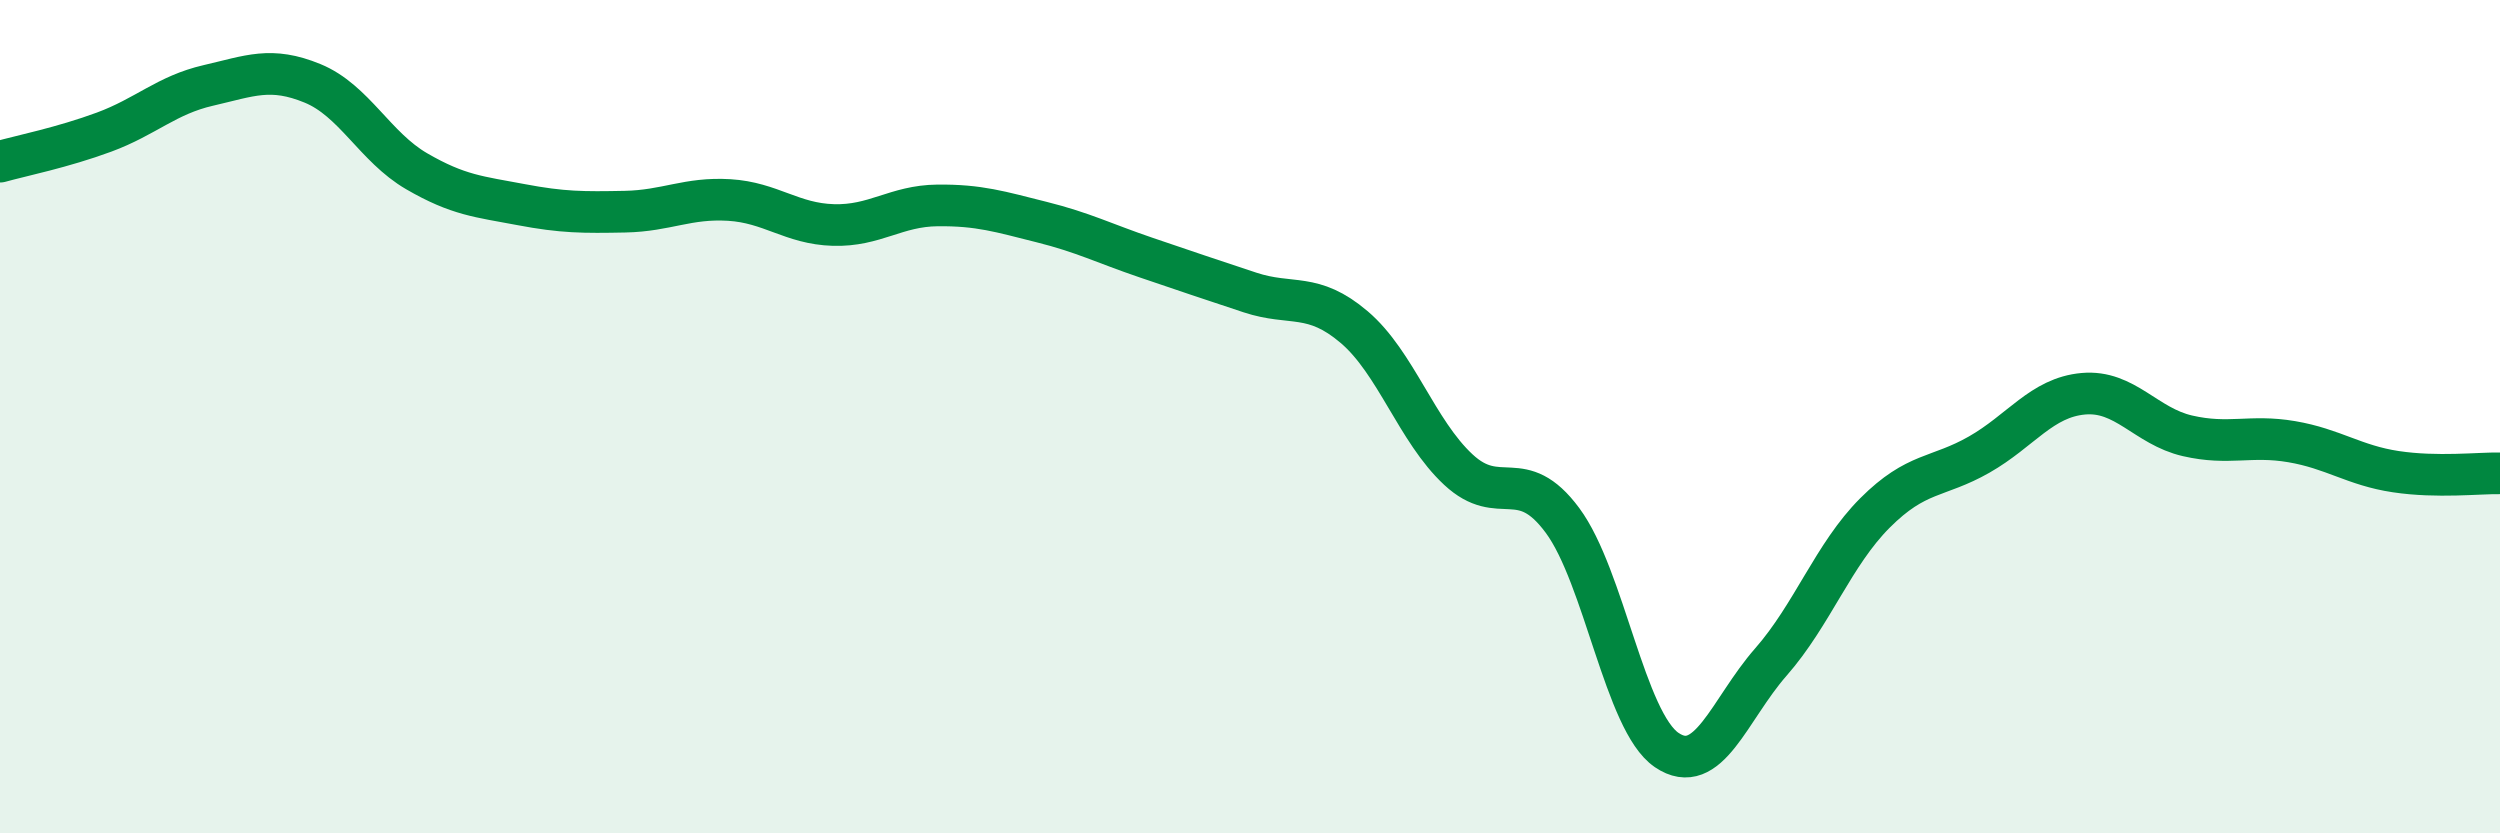 
    <svg width="60" height="20" viewBox="0 0 60 20" xmlns="http://www.w3.org/2000/svg">
      <path
        d="M 0,3.88 C 0.5,3.74 1.5,3.54 2.5,3.17 C 3.5,2.8 4,2.28 5,2.05 C 6,1.82 6.5,1.59 7.5,2 C 8.5,2.41 9,3.53 10,4.11 C 11,4.69 11.5,4.72 12.5,4.91 C 13.5,5.1 14,5.1 15,5.08 C 16,5.06 16.5,4.74 17.5,4.8 C 18.5,4.86 19,5.37 20,5.4 C 21,5.43 21.5,4.94 22.5,4.93 C 23.5,4.92 24,5.08 25,5.33 C 26,5.58 26.5,5.84 27.5,6.18 C 28.5,6.52 29,6.69 30,7.02 C 31,7.35 31.5,7 32.5,7.85 C 33.5,8.7 34,10.34 35,11.27 C 36,12.2 36.5,11.14 37.5,12.49 C 38.5,13.84 39,17.32 40,18 C 41,18.68 41.5,17.03 42.5,15.89 C 43.5,14.75 44,13.31 45,12.31 C 46,11.31 46.5,11.48 47.5,10.91 C 48.5,10.34 49,9.54 50,9.45 C 51,9.36 51.5,10.23 52.5,10.46 C 53.5,10.69 54,10.43 55,10.6 C 56,10.77 56.5,11.17 57.5,11.32 C 58.5,11.47 59.5,11.35 60,11.36L60 20L0 20Z"
        fill="#008740"
        opacity="0.1"
        stroke-linecap="round"
        stroke-linejoin="round"
      />
      <path
        d="M 0,3.88 C 0.5,3.74 1.5,3.54 2.5,3.17 C 3.5,2.8 4,2.28 5,2.05 C 6,1.82 6.5,1.59 7.5,2 C 8.5,2.41 9,3.53 10,4.11 C 11,4.69 11.5,4.72 12.5,4.91 C 13.5,5.1 14,5.1 15,5.08 C 16,5.06 16.5,4.74 17.5,4.8 C 18.5,4.86 19,5.37 20,5.4 C 21,5.43 21.5,4.94 22.5,4.93 C 23.5,4.92 24,5.08 25,5.33 C 26,5.58 26.5,5.84 27.5,6.18 C 28.5,6.52 29,6.69 30,7.02 C 31,7.35 31.5,7 32.5,7.85 C 33.5,8.7 34,10.34 35,11.27 C 36,12.2 36.5,11.14 37.5,12.49 C 38.5,13.84 39,17.32 40,18 C 41,18.68 41.5,17.03 42.5,15.89 C 43.5,14.75 44,13.31 45,12.31 C 46,11.31 46.5,11.48 47.5,10.91 C 48.5,10.34 49,9.54 50,9.45 C 51,9.36 51.5,10.23 52.5,10.46 C 53.5,10.69 54,10.43 55,10.6 C 56,10.77 56.5,11.17 57.5,11.32 C 58.5,11.47 59.5,11.35 60,11.36"
        stroke="#008740"
        stroke-width="1"
        fill="none"
        stroke-linecap="round"
        stroke-linejoin="round"
      />
    </svg>
  